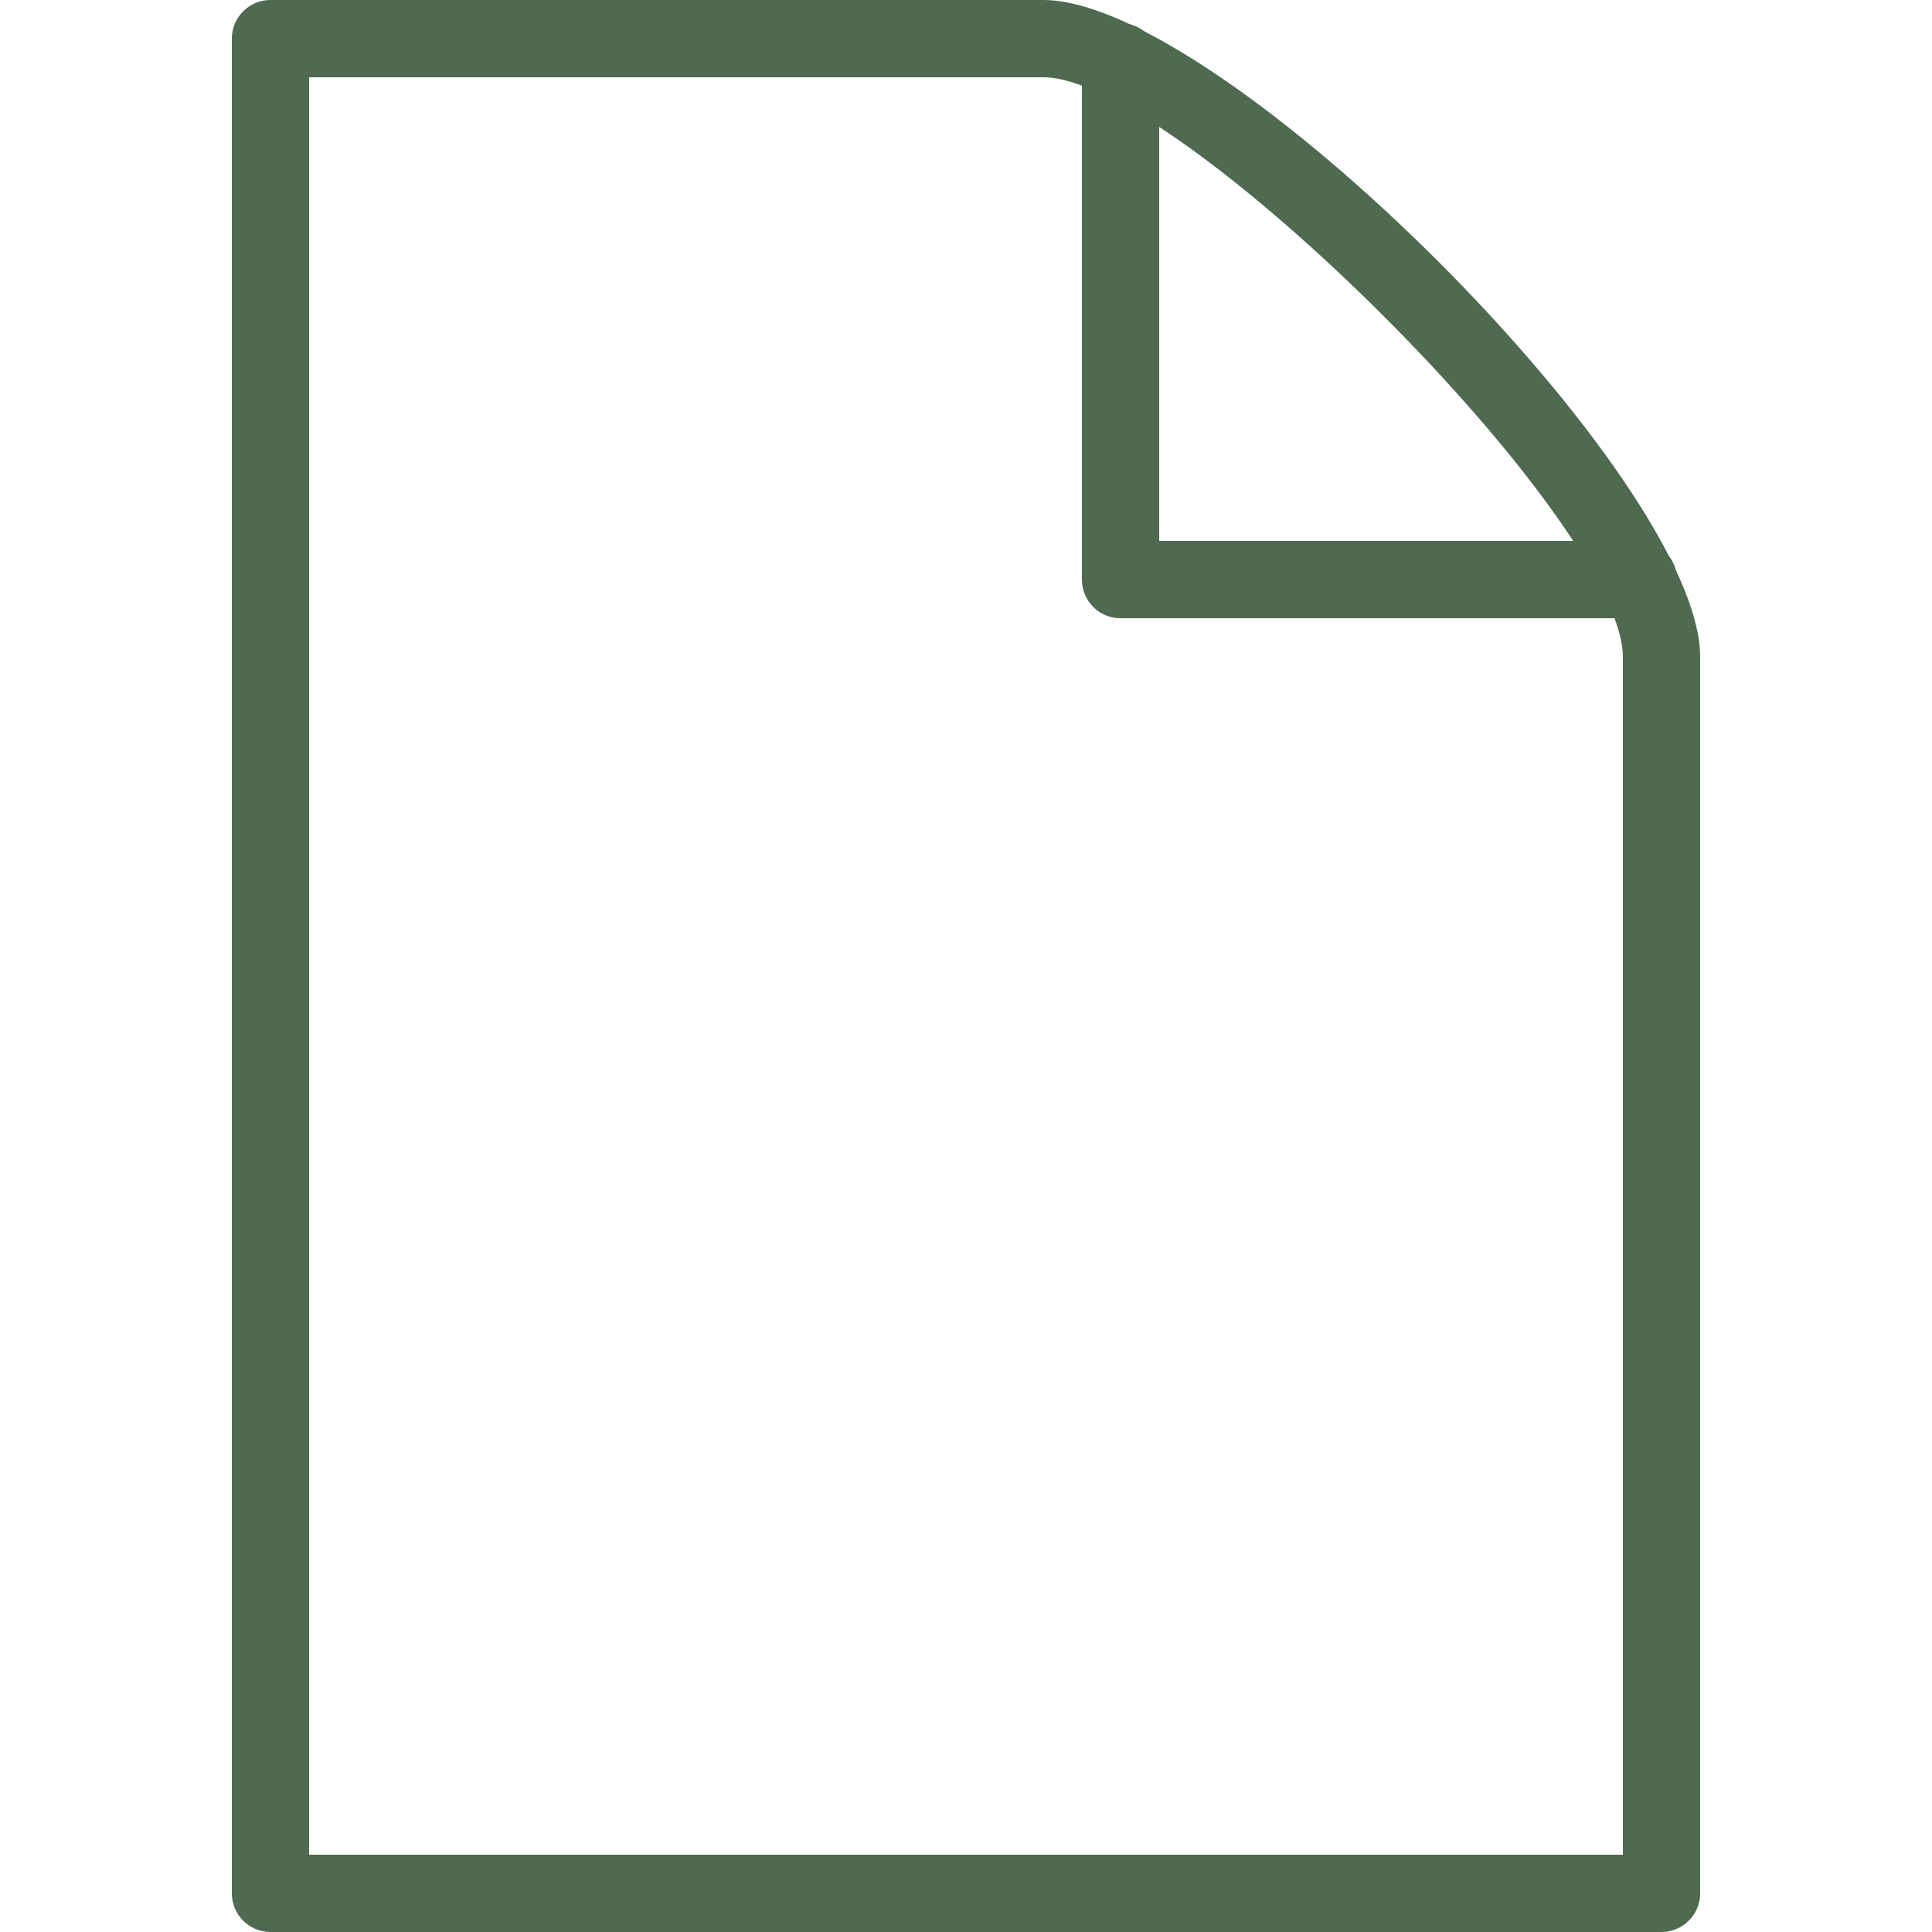<svg width="14" height="14" viewBox="0 0 14 14" fill="none" xmlns="http://www.w3.org/2000/svg">
<path d="M7.56 0H1.96C1.805 0 1.68 0.125 1.68 0.28V13.72C1.68 13.874 1.805 14 1.96 14H12.04C12.194 14 12.32 13.874 12.32 13.72V4.76C12.32 3.47 8.85 0 7.56 0ZM11.76 13.44H2.24V0.56H7.56C8.541 0.56 11.76 3.779 11.76 4.76V13.44Z" fill="#4F6A50"/>
<path d="M11.872 3.92H8.4V0.448C8.4 0.293 8.274 0.168 8.12 0.168C7.965 0.168 7.84 0.293 7.84 0.448V4.2C7.84 4.355 7.965 4.48 8.12 4.48H11.872C12.027 4.48 12.152 4.355 12.152 4.2C12.152 4.045 12.026 3.92 11.872 3.92Z" fill="#4F6A50"/>
</svg>
